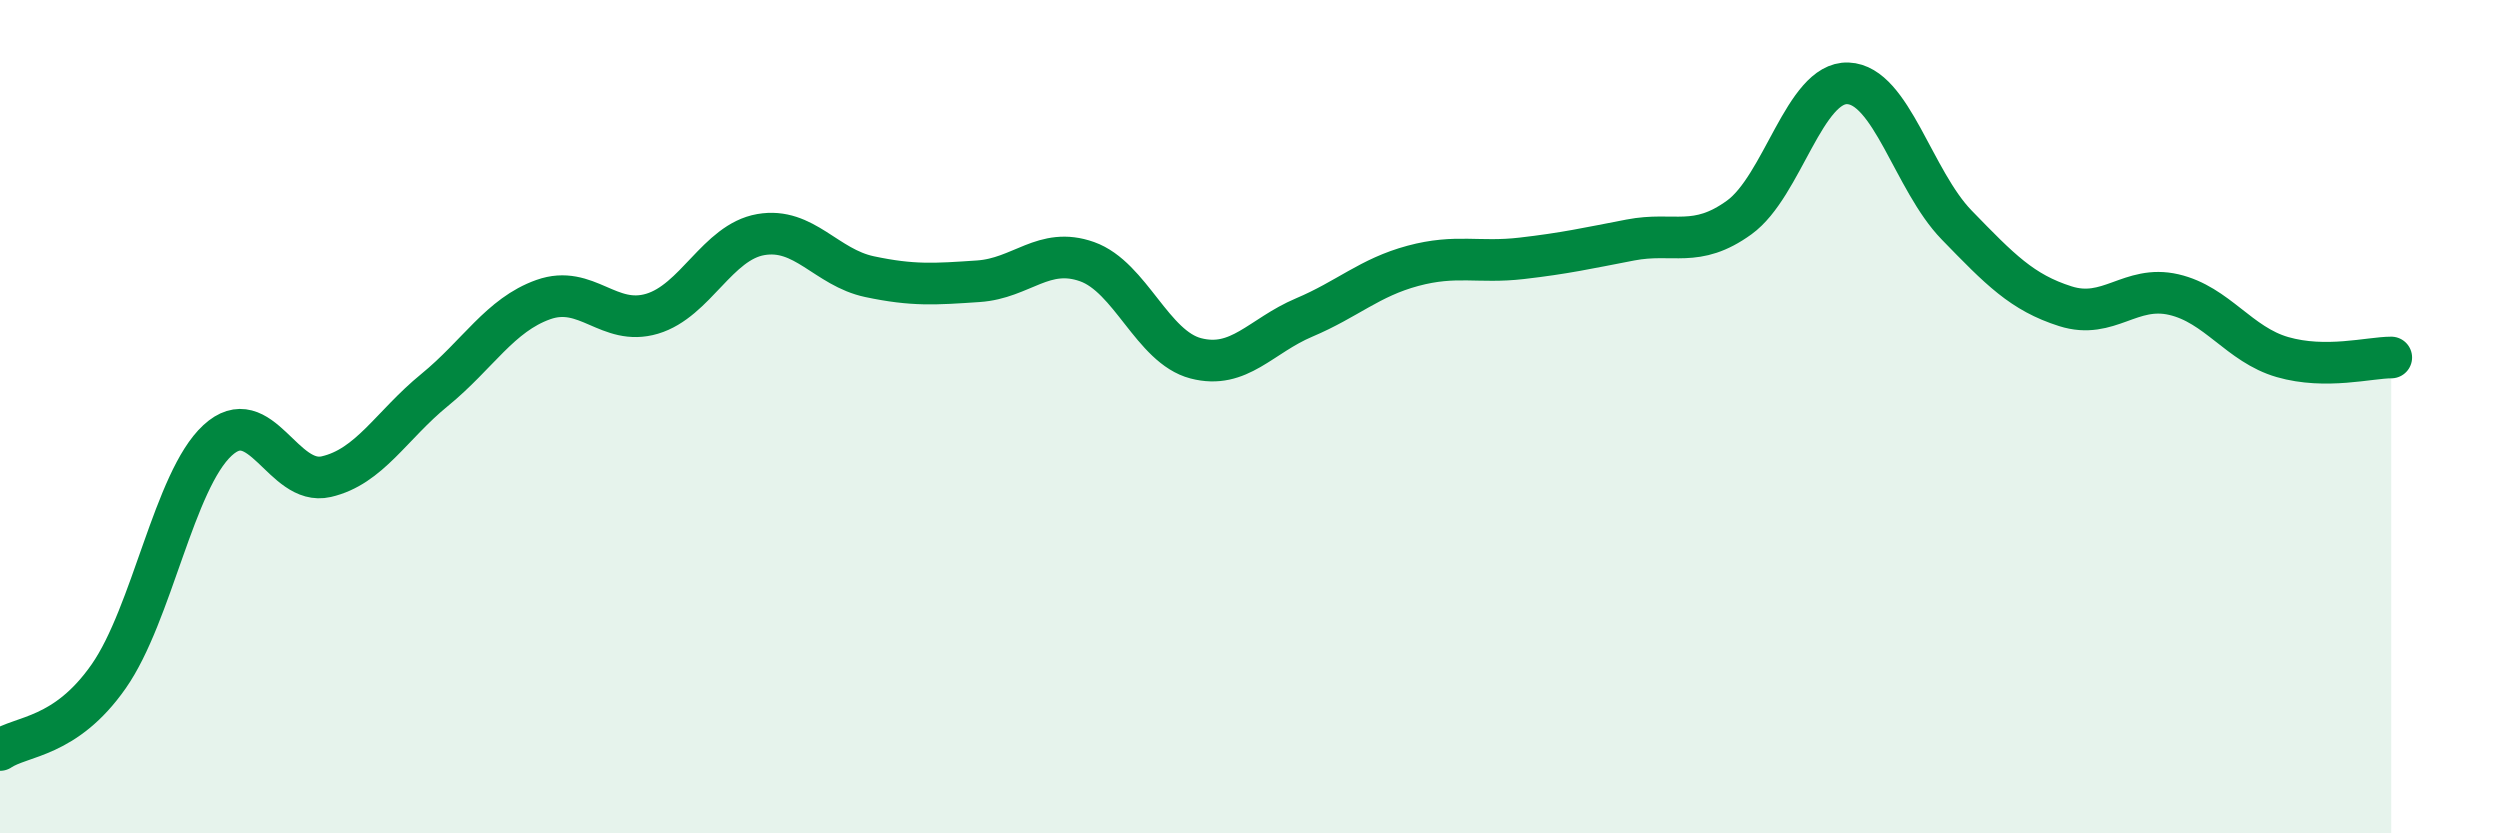 
    <svg width="60" height="20" viewBox="0 0 60 20" xmlns="http://www.w3.org/2000/svg">
      <path
        d="M 0,18 C 0.52,17.65 1.57,17.72 2.61,16.23 C 3.65,14.74 4.18,11.53 5.22,10.57 C 6.26,9.61 6.79,11.68 7.83,11.44 C 8.87,11.2 9.39,10.21 10.43,9.36 C 11.47,8.51 12,7.56 13.04,7.19 C 14.08,6.82 14.61,7.84 15.65,7.53 C 16.69,7.22 17.22,5.81 18.26,5.63 C 19.3,5.45 19.83,6.42 20.87,6.64 C 21.91,6.86 22.44,6.82 23.48,6.75 C 24.52,6.68 25.05,5.91 26.09,6.28 C 27.13,6.65 27.66,8.33 28.7,8.6 C 29.74,8.87 30.26,8.06 31.3,7.62 C 32.34,7.18 32.87,6.66 33.91,6.38 C 34.95,6.1 35.48,6.32 36.52,6.2 C 37.56,6.08 38.09,5.96 39.13,5.76 C 40.17,5.56 40.7,5.97 41.74,5.22 C 42.78,4.47 43.31,1.96 44.35,2 C 45.39,2.04 45.92,4.33 46.96,5.4 C 48,6.47 48.53,7.02 49.57,7.35 C 50.61,7.68 51.13,6.83 52.17,7.07 C 53.21,7.31 53.74,8.27 54.78,8.57 C 55.82,8.87 56.87,8.58 57.39,8.58L57.39 20L0 20Z"
        fill="#008740"
        opacity="0.1"
        stroke-linecap="round"
        stroke-linejoin="round"
      />
      <path
        d="M 0,18 C 0.52,17.65 1.57,17.72 2.61,16.23 C 3.65,14.74 4.18,11.53 5.22,10.57 C 6.26,9.61 6.79,11.68 7.83,11.44 C 8.87,11.2 9.39,10.21 10.43,9.36 C 11.47,8.51 12,7.56 13.04,7.19 C 14.08,6.82 14.61,7.84 15.65,7.53 C 16.69,7.22 17.22,5.81 18.26,5.63 C 19.3,5.45 19.83,6.42 20.87,6.64 C 21.91,6.86 22.44,6.82 23.48,6.75 C 24.52,6.68 25.05,5.91 26.09,6.28 C 27.13,6.65 27.66,8.33 28.7,8.6 C 29.74,8.87 30.26,8.06 31.3,7.62 C 32.34,7.18 32.87,6.66 33.91,6.38 C 34.95,6.1 35.48,6.32 36.52,6.2 C 37.56,6.08 38.09,5.96 39.13,5.76 C 40.17,5.56 40.7,5.97 41.74,5.22 C 42.78,4.47 43.31,1.96 44.35,2 C 45.39,2.04 45.92,4.33 46.96,5.4 C 48,6.47 48.53,7.02 49.57,7.35 C 50.61,7.68 51.13,6.83 52.17,7.07 C 53.21,7.31 53.74,8.27 54.78,8.57 C 55.82,8.87 56.87,8.58 57.39,8.58"
        stroke="#008740"
        stroke-width="1"
        fill="none"
        stroke-linecap="round"
        stroke-linejoin="round"
      />
    </svg>
  